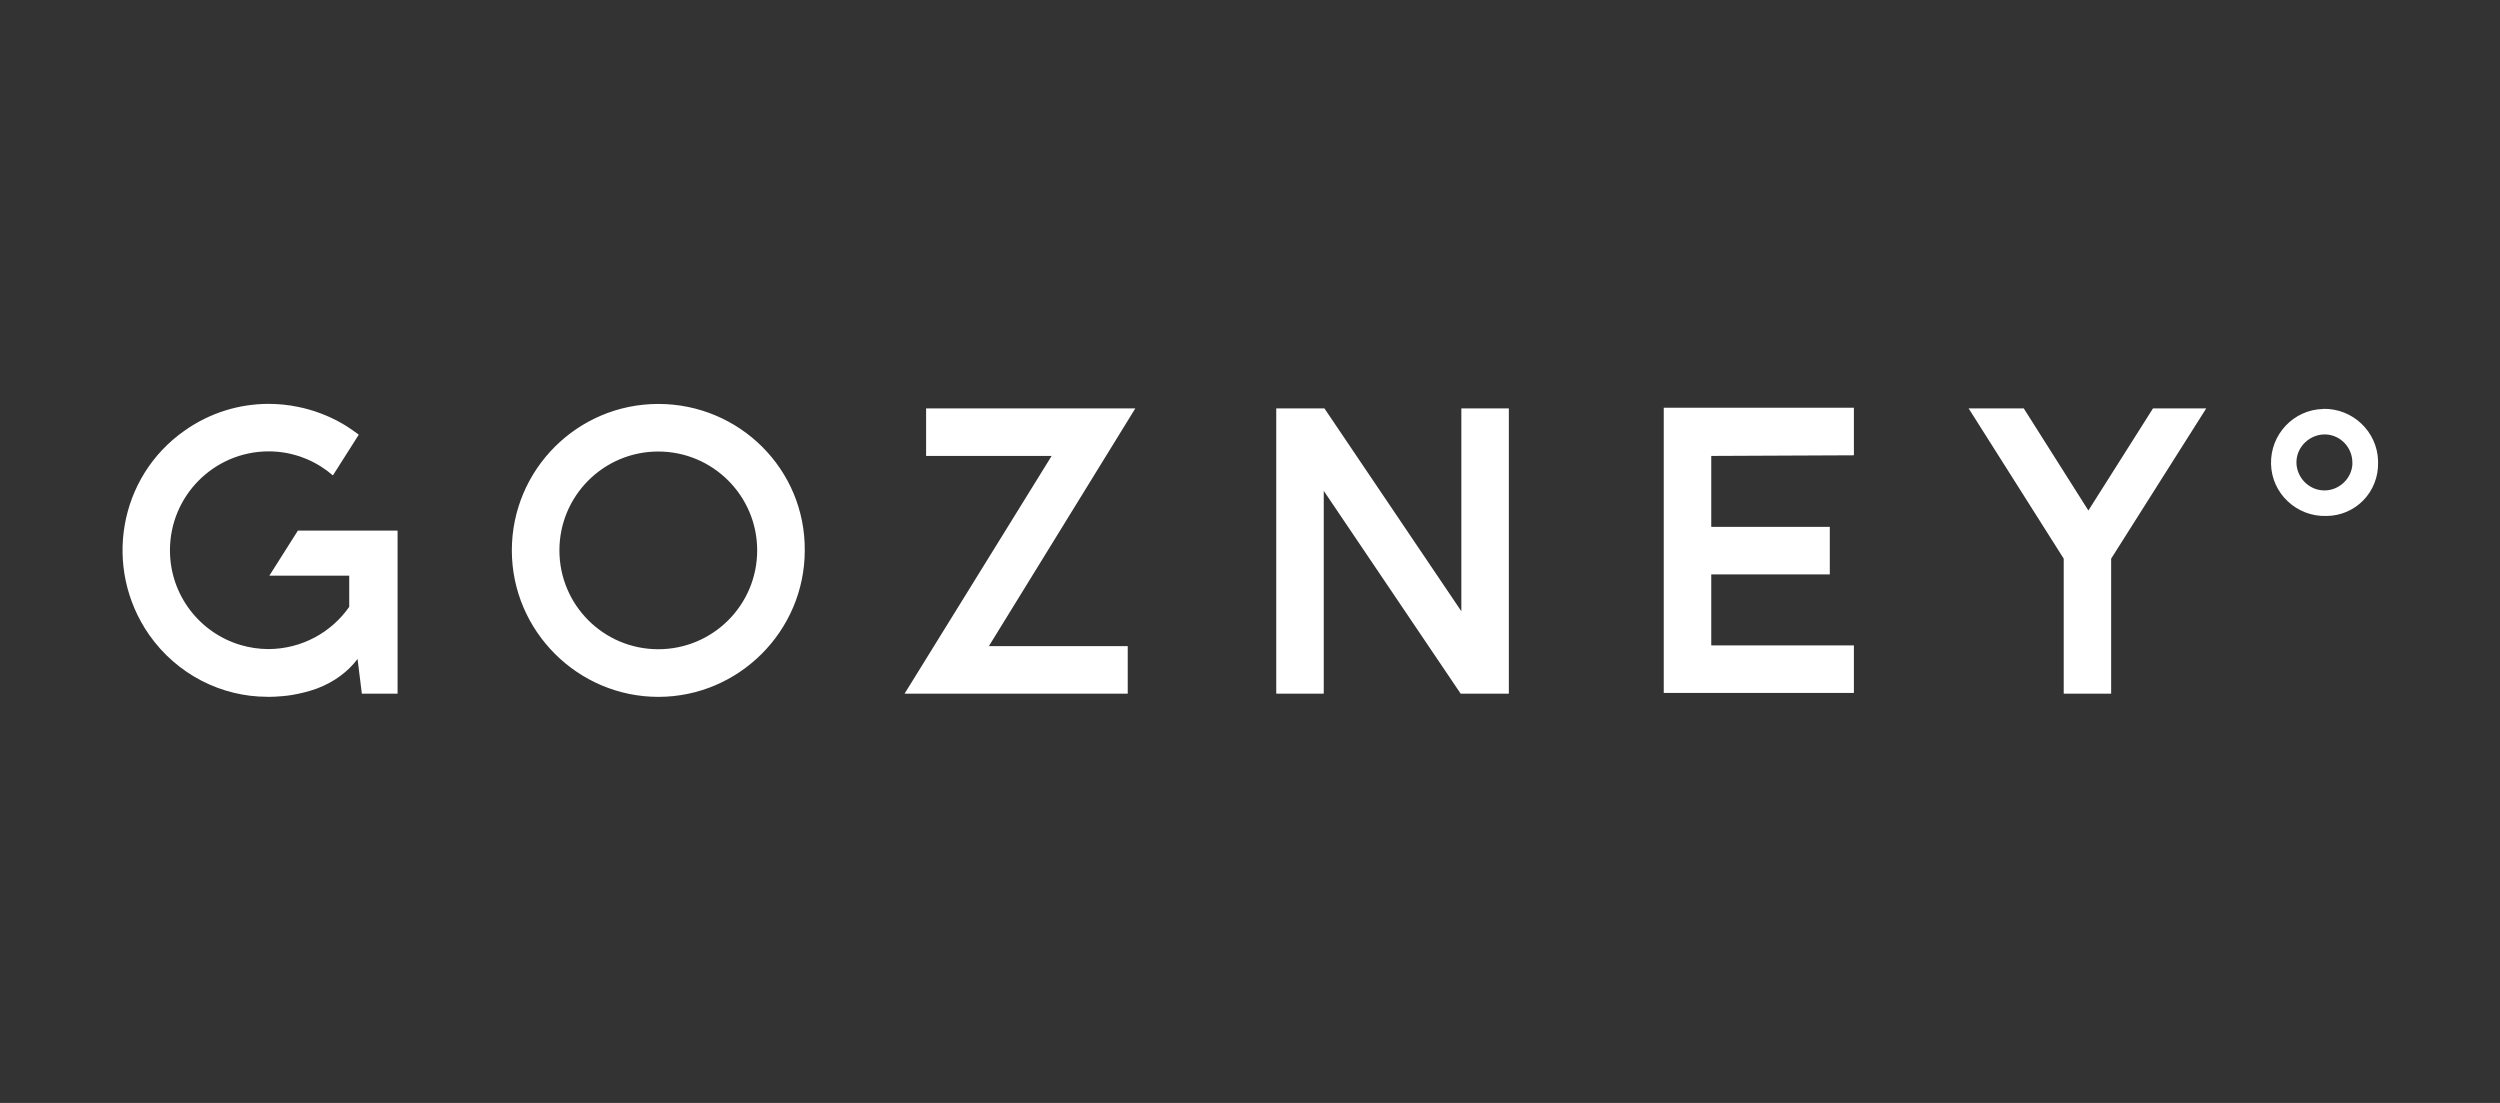 <svg xmlns="http://www.w3.org/2000/svg" width="204" height="90" viewBox="0 0 204 90" fill="none"><rect x="0" y="0" width="204" height="90" fill="#333333" stroke="none"/><path d="M92.023 52.719V56.601H73.814L85.814 37.204H75.57V33.328H92.64L80.692 52.725H92.023V52.719ZM168.399 56.601V45.585L160.642 33.328H165.141L170.412 41.657L175.683 33.328H180.027L172.27 45.585V56.601H168.394H168.399ZM32.442 43.309V56.601H29.526L29.177 53.771C28.411 54.783 27.32 55.629 25.879 56.178C25.873 56.178 25.867 56.184 25.862 56.184C25.216 56.418 24.53 56.59 23.832 56.709C23.592 56.75 23.346 56.778 23.101 56.801C22.895 56.818 22.689 56.83 22.472 56.847C22.289 56.858 22.1 56.864 21.911 56.864H21.906L21.808 56.858C18.093 56.858 14.457 55.057 12.17 51.799C8.385 46.356 9.677 38.913 15.063 35.14C17.115 33.688 19.499 32.962 21.894 32.956H21.9C22.718 32.956 23.523 33.036 24.29 33.196C24.45 33.225 24.604 33.259 24.764 33.299C24.907 33.328 25.038 33.368 25.181 33.408C25.513 33.499 25.839 33.608 26.17 33.734C26.319 33.791 26.462 33.848 26.599 33.905C26.725 33.957 26.851 34.014 26.977 34.071C27.314 34.225 27.645 34.397 27.965 34.585C28.063 34.648 28.171 34.706 28.268 34.768C28.577 34.968 28.88 35.174 29.172 35.392C29.212 35.414 29.246 35.449 29.275 35.471L27.165 38.793C26.536 38.25 25.822 37.798 25.044 37.467C24.913 37.415 24.781 37.364 24.644 37.312C24.501 37.255 24.358 37.209 24.215 37.169C24.032 37.112 23.838 37.066 23.649 37.021C23.483 36.981 23.312 36.947 23.129 36.924C22.929 36.889 22.729 36.866 22.523 36.855H22.512C22.323 36.838 22.129 36.832 21.934 36.832H21.889C17.458 36.855 13.868 40.457 13.868 44.904C13.868 48.563 16.303 51.65 19.636 52.633C20.351 52.845 21.105 52.959 21.889 52.965C24.627 52.959 27.045 51.599 28.497 49.518V46.974H21.98L24.307 43.298H32.43L32.442 43.309ZM123.122 56.601H119.189L108.018 40.051V56.601H104.142V33.328H108.075L119.246 49.878V33.328H123.122V56.601ZM135.762 33.27H151.278V37.152L139.638 37.204V42.995H149.311V46.871H139.638V52.662H151.278V56.544H135.762V33.27ZM61.786 44.91C61.786 49.369 58.173 52.977 53.714 52.977C49.255 52.977 45.648 49.369 45.648 44.91C45.648 40.451 49.261 36.844 53.714 36.844C58.167 36.844 61.786 40.457 61.786 44.91ZM53.72 32.962C47.1 32.962 41.766 38.341 41.766 44.91C41.766 51.479 47.145 56.864 53.72 56.864C60.294 56.864 65.668 51.484 65.668 44.91C65.719 38.296 60.334 32.962 53.72 32.962ZM191.959 37.838C191.913 39.073 190.821 40.074 189.58 40.016C188.334 39.971 187.345 38.879 187.391 37.638C187.442 36.392 188.54 35.409 189.775 35.449C191.01 35.5 191.953 36.541 191.953 37.735V37.833L191.959 37.838ZM189.552 33.373C187.145 33.436 185.253 35.46 185.316 37.867C185.373 40.268 187.402 42.166 189.809 42.103C192.21 42.103 194.108 40.142 194.051 37.735V37.604C193.982 35.197 191.958 33.305 189.557 33.362" fill="white"/></svg>